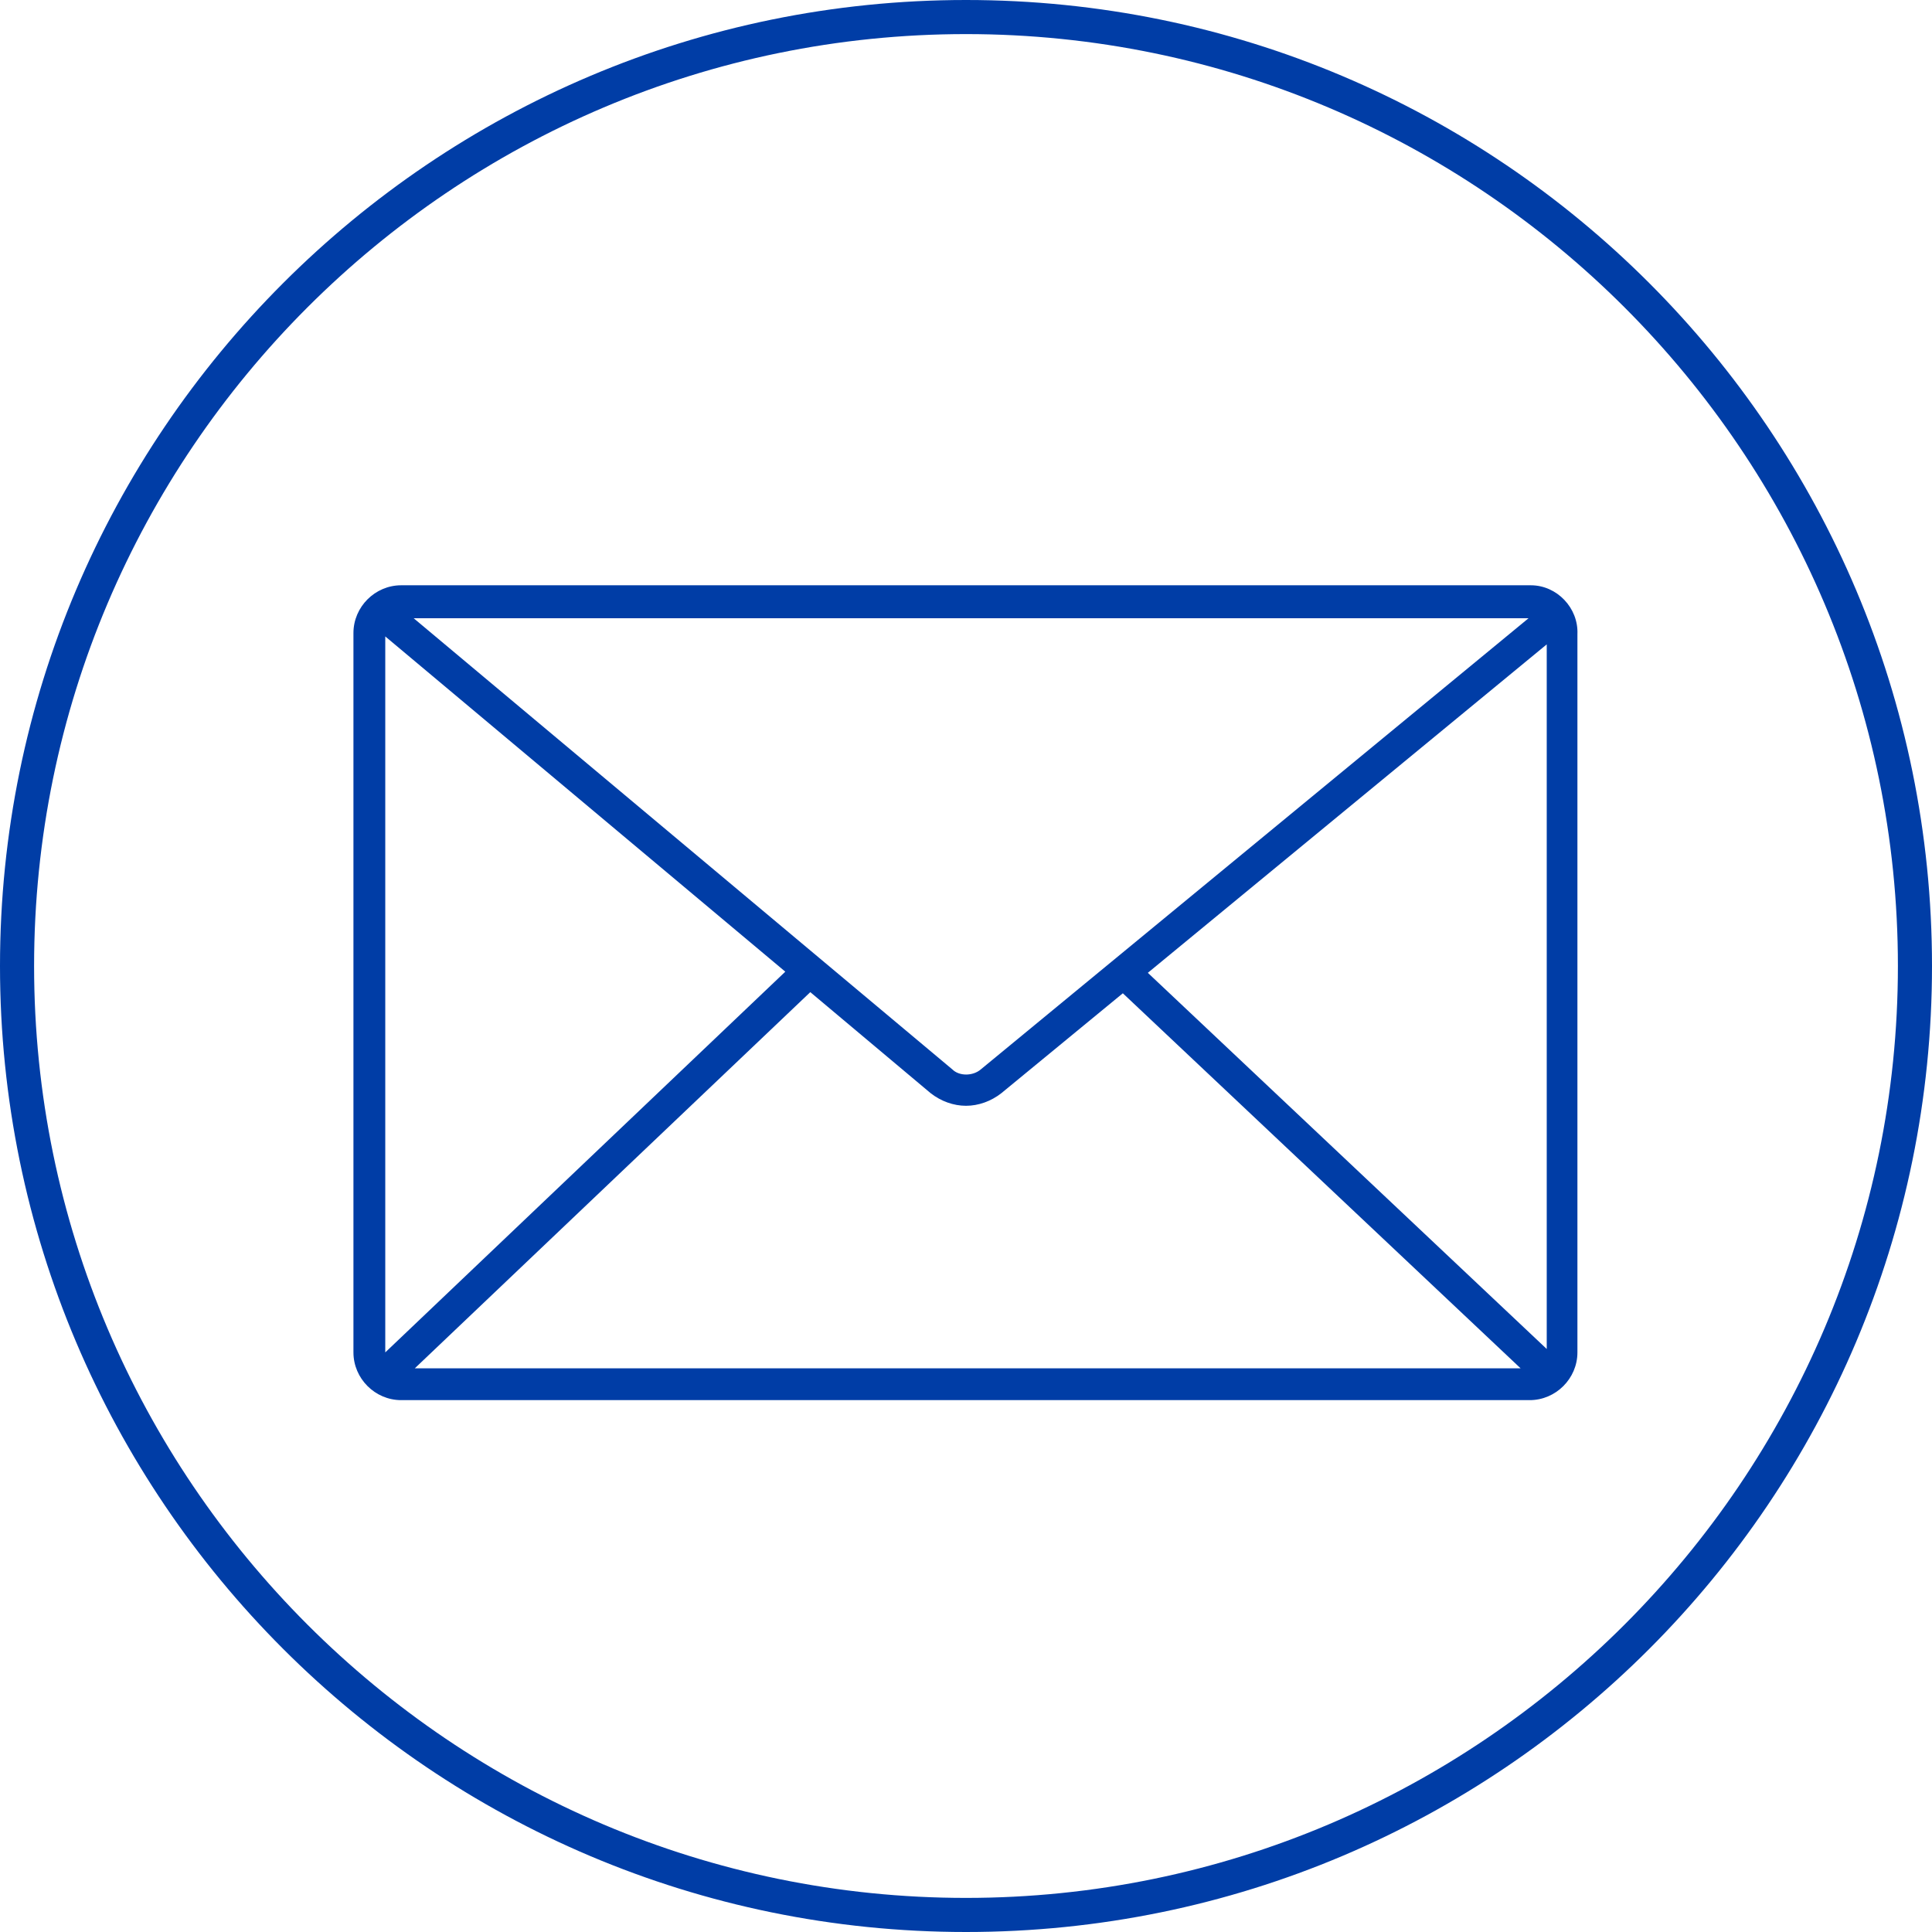 <?xml version="1.0" encoding="utf-8"?>
<!-- Generator: Adobe Illustrator 18.0.0, SVG Export Plug-In . SVG Version: 6.00 Build 0)  -->
<!DOCTYPE svg PUBLIC "-//W3C//DTD SVG 1.1//EN" "http://www.w3.org/Graphics/SVG/1.1/DTD/svg11.dtd">
<svg version="1.1" id="Layer_1" xmlns="http://www.w3.org/2000/svg" xmlns:xlink="http://www.w3.org/1999/xlink" x="0px" y="0px"
	 viewBox="0 0 170 170" enable-background="new 0 0 170 170" xml:space="preserve">
<g>
	<g>
		<path fill="#003DA6" d="M85,3c45.2,0,82,36.8,82,82s-36.8,82-82,82S3,130.2,3,85S39.8,3,85,3 M85,0C38.1,0,0,38.1,0,85
			s38.1,85,85,85c47,0,85-38.1,85-85S132,0,85,0L85,0z"/>
		<path fill="#003DA6" d="M134.7,51.5H35.3c-2.3,0-4.2,1.9-4.2,4.2V119c0,2.3,1.9,4.2,4.2,4.2h99.3c2.3,0,4.2-1.9,4.2-4.2V55.8
			C138.9,53.5,137,51.5,134.7,51.5z M86.3,94.1c-0.7,0.6-1.9,0.6-2.5,0L36.4,54.4h98.1L86.3,94.1z M69.1,85.5L33.9,119V56L69.1,85.5
			z M71.3,87.3l10.6,8.9c0.9,0.7,2,1.1,3.1,1.1c1.1,0,2.2-0.4,3.1-1.1l10.7-8.8l35,33H36.5L71.3,87.3z M101,85.6l35.1-28.9v62
			L101,85.6z"/>
	</g>
</g>
</svg>
